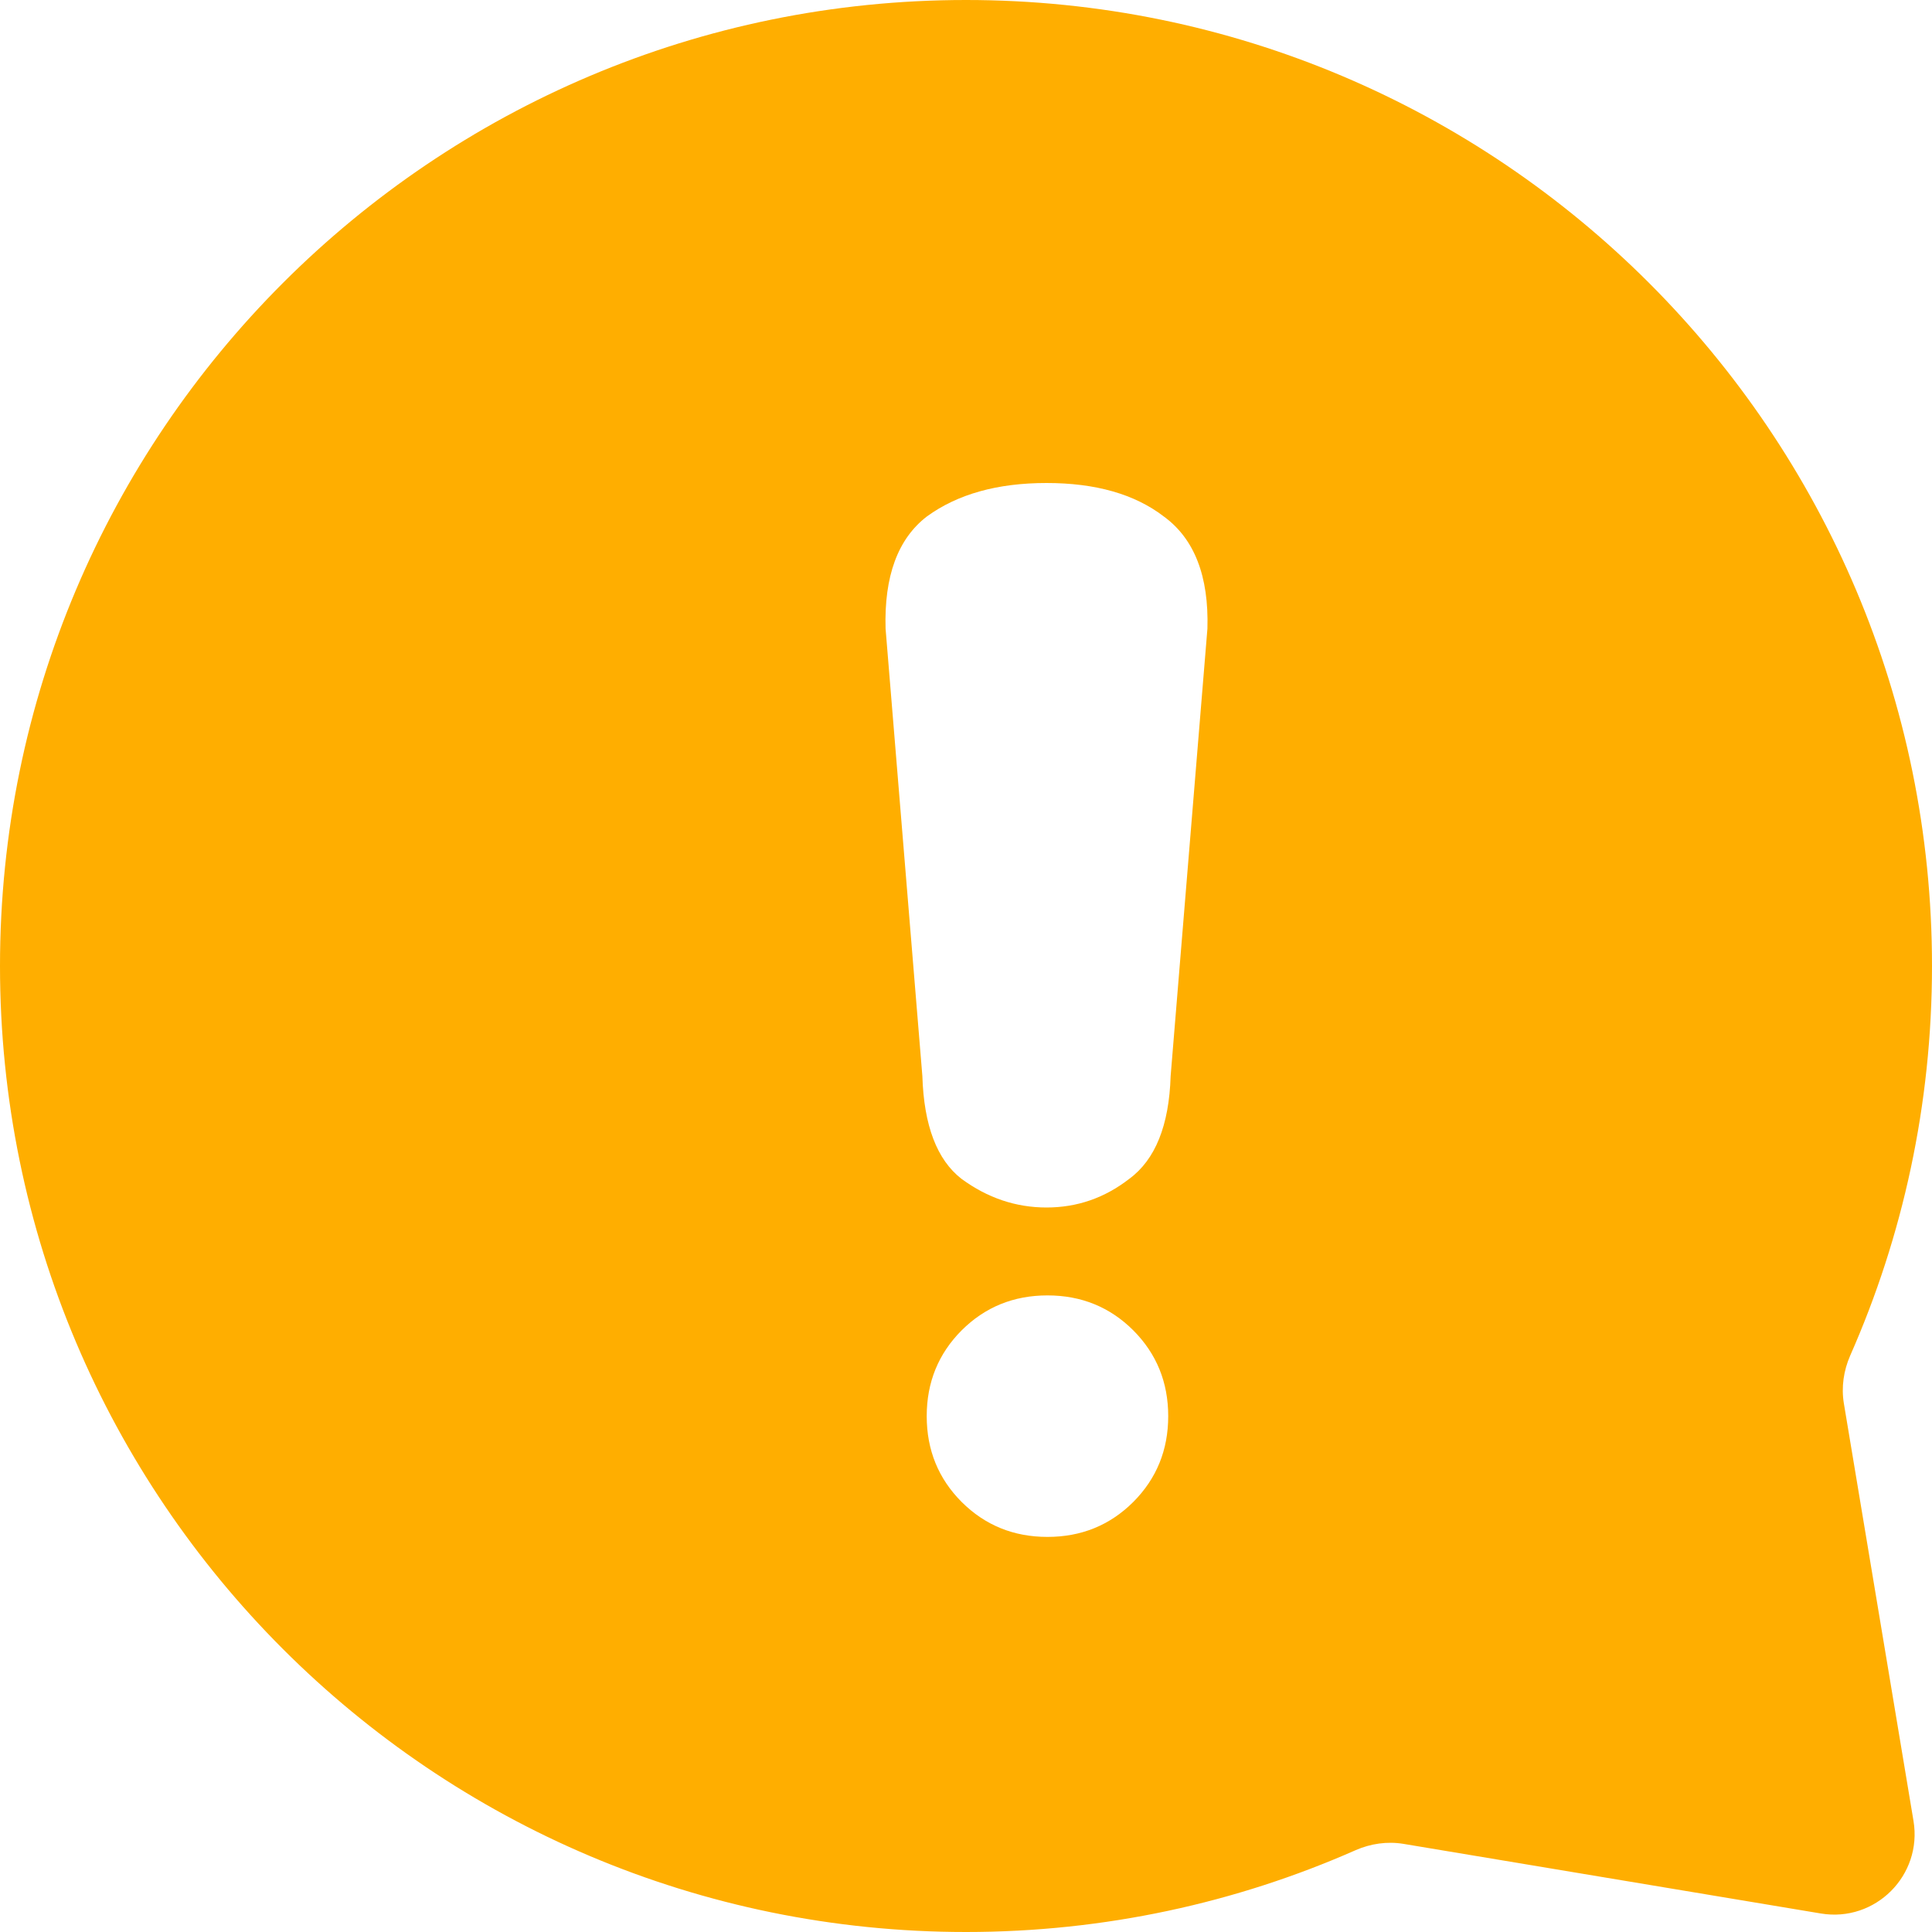 <svg width="24" height="24" viewBox="0 0 24 24" fill="none" xmlns="http://www.w3.org/2000/svg">
<g filter="url(#filter0_ii_30_2)">
<path fill-rule="evenodd" clip-rule="evenodd" d="M22.905 17.433C22.872 17.232 22.902 17.026 22.984 16.839C23.637 15.359 24 13.722 24 12C24 5.373 18.627 0 12 0C5.373 0 0 5.373 0 12C0 18.627 5.373 24 12 24C13.722 24 15.359 23.637 16.839 22.984C17.026 22.902 17.232 22.872 17.433 22.905L22.619 23.77C23.296 23.883 23.883 23.296 23.77 22.619L22.905 17.433Z" fill="#FFAE00"/>
</g>
<g filter="url(#filter1_d_30_2)">
<path fill-rule="evenodd" clip-rule="evenodd" d="M12 5C12.609 5 13.095 5.138 13.456 5.415C13.837 5.692 14.018 6.157 13.999 6.81L13.542 12.368C13.523 12.981 13.351 13.407 13.028 13.644C12.723 13.881 12.381 14 12 14C11.619 14 11.267 13.881 10.944 13.644C10.639 13.407 10.477 12.981 10.458 12.368L10.001 6.81C9.982 6.157 10.154 5.692 10.515 5.415C10.896 5.138 11.391 5 12 5ZM13.078 15.526C12.788 15.237 12.433 15.092 12.012 15.092C11.591 15.092 11.236 15.237 10.946 15.526C10.657 15.816 10.512 16.171 10.512 16.592C10.512 17.013 10.657 17.368 10.946 17.658C11.236 17.947 11.591 18.092 12.012 18.092C12.433 18.092 12.788 17.947 13.078 17.658C13.367 17.368 13.512 17.013 13.512 16.592C13.512 16.171 13.367 15.816 13.078 15.526Z" fill="white"/>
</g>
<defs>
<filter id="filter0_ii_30_2" x="-1" y="-1" width="26" height="26" filterUnits="userSpaceOnUse" color-interpolation-filters="sRGB">
<feFlood flood-opacity="0" result="BackgroundImageFix"/>
<feBlend mode="normal" in="SourceGraphic" in2="BackgroundImageFix" result="shape"/>
<feColorMatrix in="SourceAlpha" type="matrix" values="0 0 0 0 0 0 0 0 0 0 0 0 0 0 0 0 0 0 127 0" result="hardAlpha"/>
<feOffset dx="1" dy="1"/>
<feGaussianBlur stdDeviation="2"/>
<feComposite in2="hardAlpha" operator="arithmetic" k2="-1" k3="1"/>
<feColorMatrix type="matrix" values="0 0 0 0 1 0 0 0 0 1 0 0 0 0 1 0 0 0 0.55 0"/>
<feBlend mode="normal" in2="shape" result="effect1_innerShadow_30_2"/>
<feColorMatrix in="SourceAlpha" type="matrix" values="0 0 0 0 0 0 0 0 0 0 0 0 0 0 0 0 0 0 127 0" result="hardAlpha"/>
<feOffset dx="-1" dy="-1"/>
<feGaussianBlur stdDeviation="1"/>
<feComposite in2="hardAlpha" operator="arithmetic" k2="-1" k3="1"/>
<feColorMatrix type="matrix" values="0 0 0 0 0 0 0 0 0 0 0 0 0 0 0 0 0 0 0.4 0"/>
<feBlend mode="normal" in2="effect1_innerShadow_30_2" result="effect2_innerShadow_30_2"/>
</filter>
<filter id="filter1_d_30_2" x="8" y="3" width="10" height="19.092" filterUnits="userSpaceOnUse" color-interpolation-filters="sRGB">
<feFlood flood-opacity="0" result="BackgroundImageFix"/>
<feColorMatrix in="SourceAlpha" type="matrix" values="0 0 0 0 0 0 0 0 0 0 0 0 0 0 0 0 0 0 127 0" result="hardAlpha"/>
<feOffset dx="1" dy="1"/>
<feGaussianBlur stdDeviation="1.5"/>
<feComposite in2="hardAlpha" operator="out"/>
<feColorMatrix type="matrix" values="0 0 0 0 0 0 0 0 0 0 0 0 0 0 0 0 0 0 0.3 0"/>
<feBlend mode="normal" in2="BackgroundImageFix" result="effect1_dropShadow_30_2"/>
<feBlend mode="normal" in="SourceGraphic" in2="effect1_dropShadow_30_2" result="shape"/>
</filter>
</defs>
</svg>
